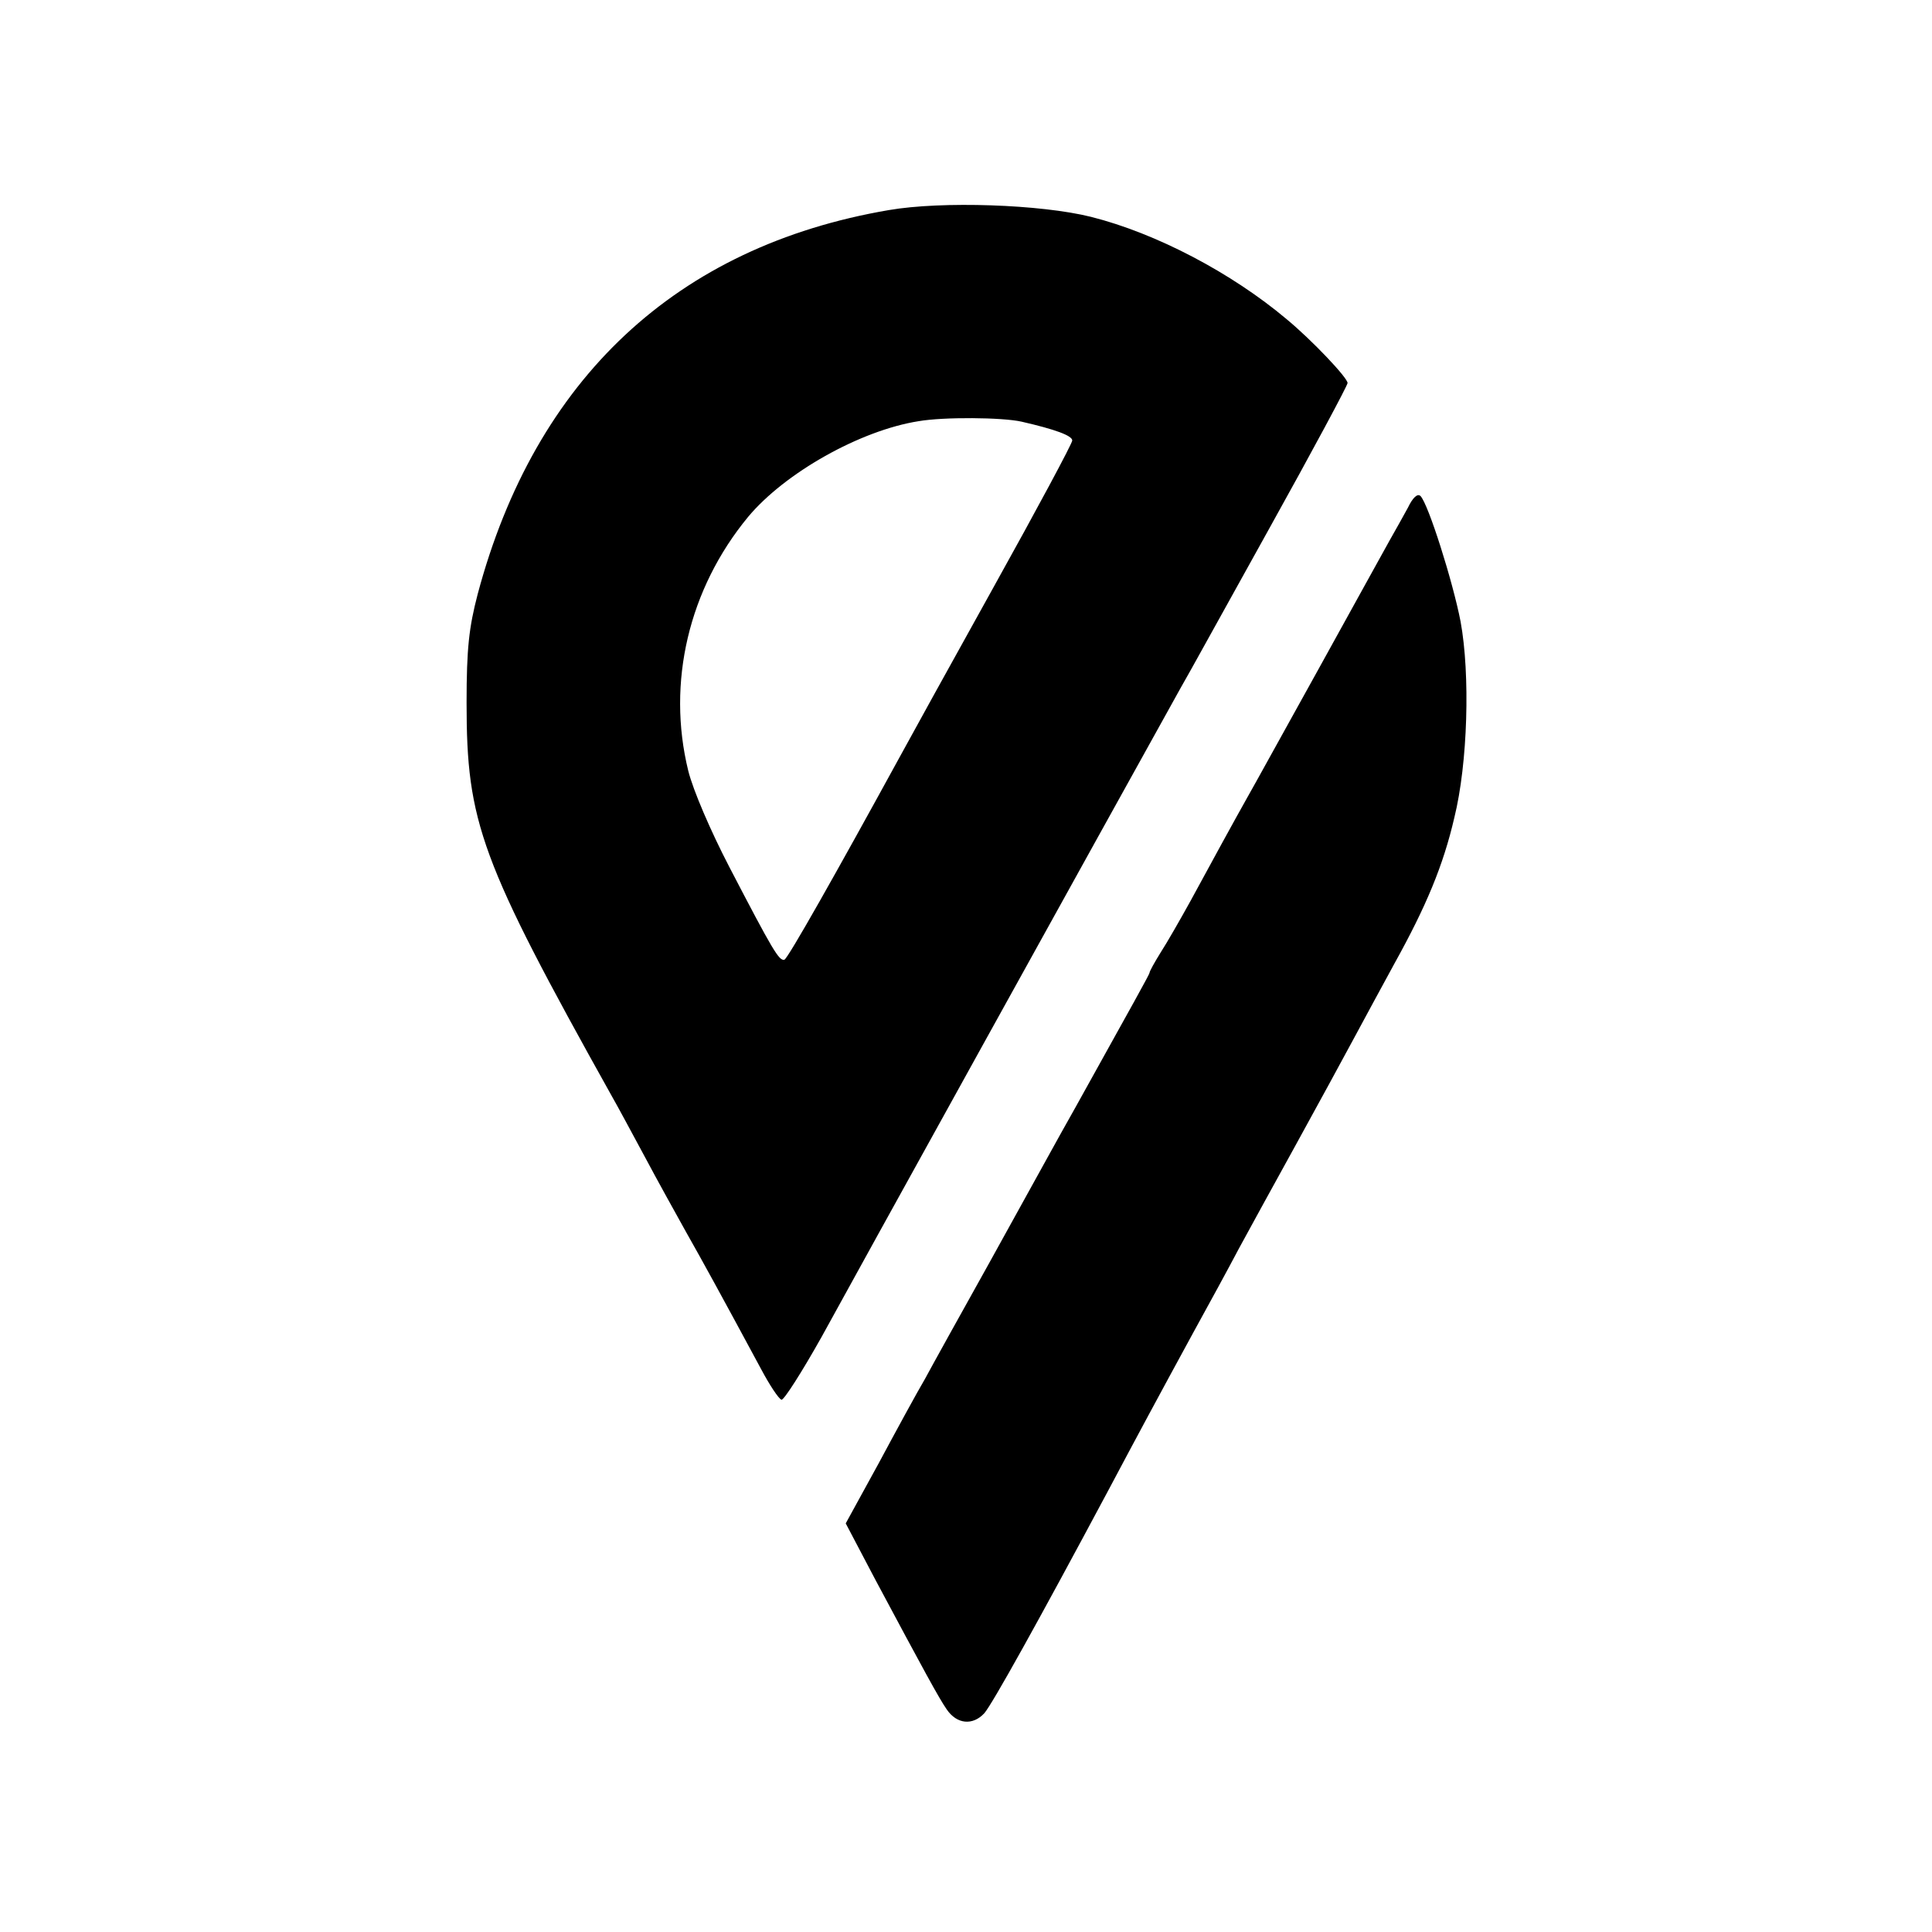 <?xml version="1.0" standalone="no"?>
<!DOCTYPE svg PUBLIC "-//W3C//DTD SVG 20010904//EN"
 "http://www.w3.org/TR/2001/REC-SVG-20010904/DTD/svg10.dtd">
<svg version="1.0" xmlns="http://www.w3.org/2000/svg"
 width="400pt" height="400pt" viewBox="0 0 400 400"
 preserveAspectRatio="xMidYMid meet">
<g transform="translate(0,400) scale(0.1,-0.1)"
fill="#000000" stroke="none">
<path d="M1840 3565 c-439 -75 -732 -349 -851 -795 -18 -69 -23 -112 -23 -225
0 -248 28 -326 301 -815 11 -19 41 -75 68 -125 26 -49 65 -119 85 -155 34 -60
73 -131 156 -285 17 -32 36 -61 42 -63 5 -1 42 57 83 130 55 101 594 1075 743
1343 13 22 95 171 184 331 89 160 162 296 162 301 0 11 -74 89 -126 132 -114
96 -270 178 -405 212 -104 26 -309 33 -419 14z m275 -438 c70 -16 105 -29 105
-39 0 -6 -73 -142 -162 -302 -89 -160 -176 -318 -194 -351 -133 -243 -233
-420 -240 -422 -11 -3 -24 19 -114 192 -39 75 -75 159 -85 199 -45 183 1 377
124 526 76 91 232 179 353 198 52 9 173 8 213 -1z"/>
<path d="M2915 2949 c-10 -18 -27 -49 -38 -68 -11 -20 -77 -139 -147 -266 -70
-126 -136 -246 -147 -265 -27 -48 -73 -132 -118 -215 -21 -38 -49 -87 -62
-107 -13 -21 -23 -39 -23 -42 0 -3 -33 -62 -153 -278 -43 -76 -67 -121 -179
-323 -58 -104 -118 -212 -133 -240 -16 -27 -59 -106 -96 -175 l-68 -124 61
-116 c101 -189 132 -246 148 -269 21 -31 54 -34 78 -8 17 20 110 187 257 462
60 113 102 191 175 325 32 58 75 137 95 175 21 39 74 135 118 215 44 80 98
179 120 220 22 41 60 111 84 155 66 119 101 203 124 302 28 113 33 297 13 406
-16 83 -67 244 -83 260 -6 6 -16 -3 -26 -24z"/>
</g>
</svg>
